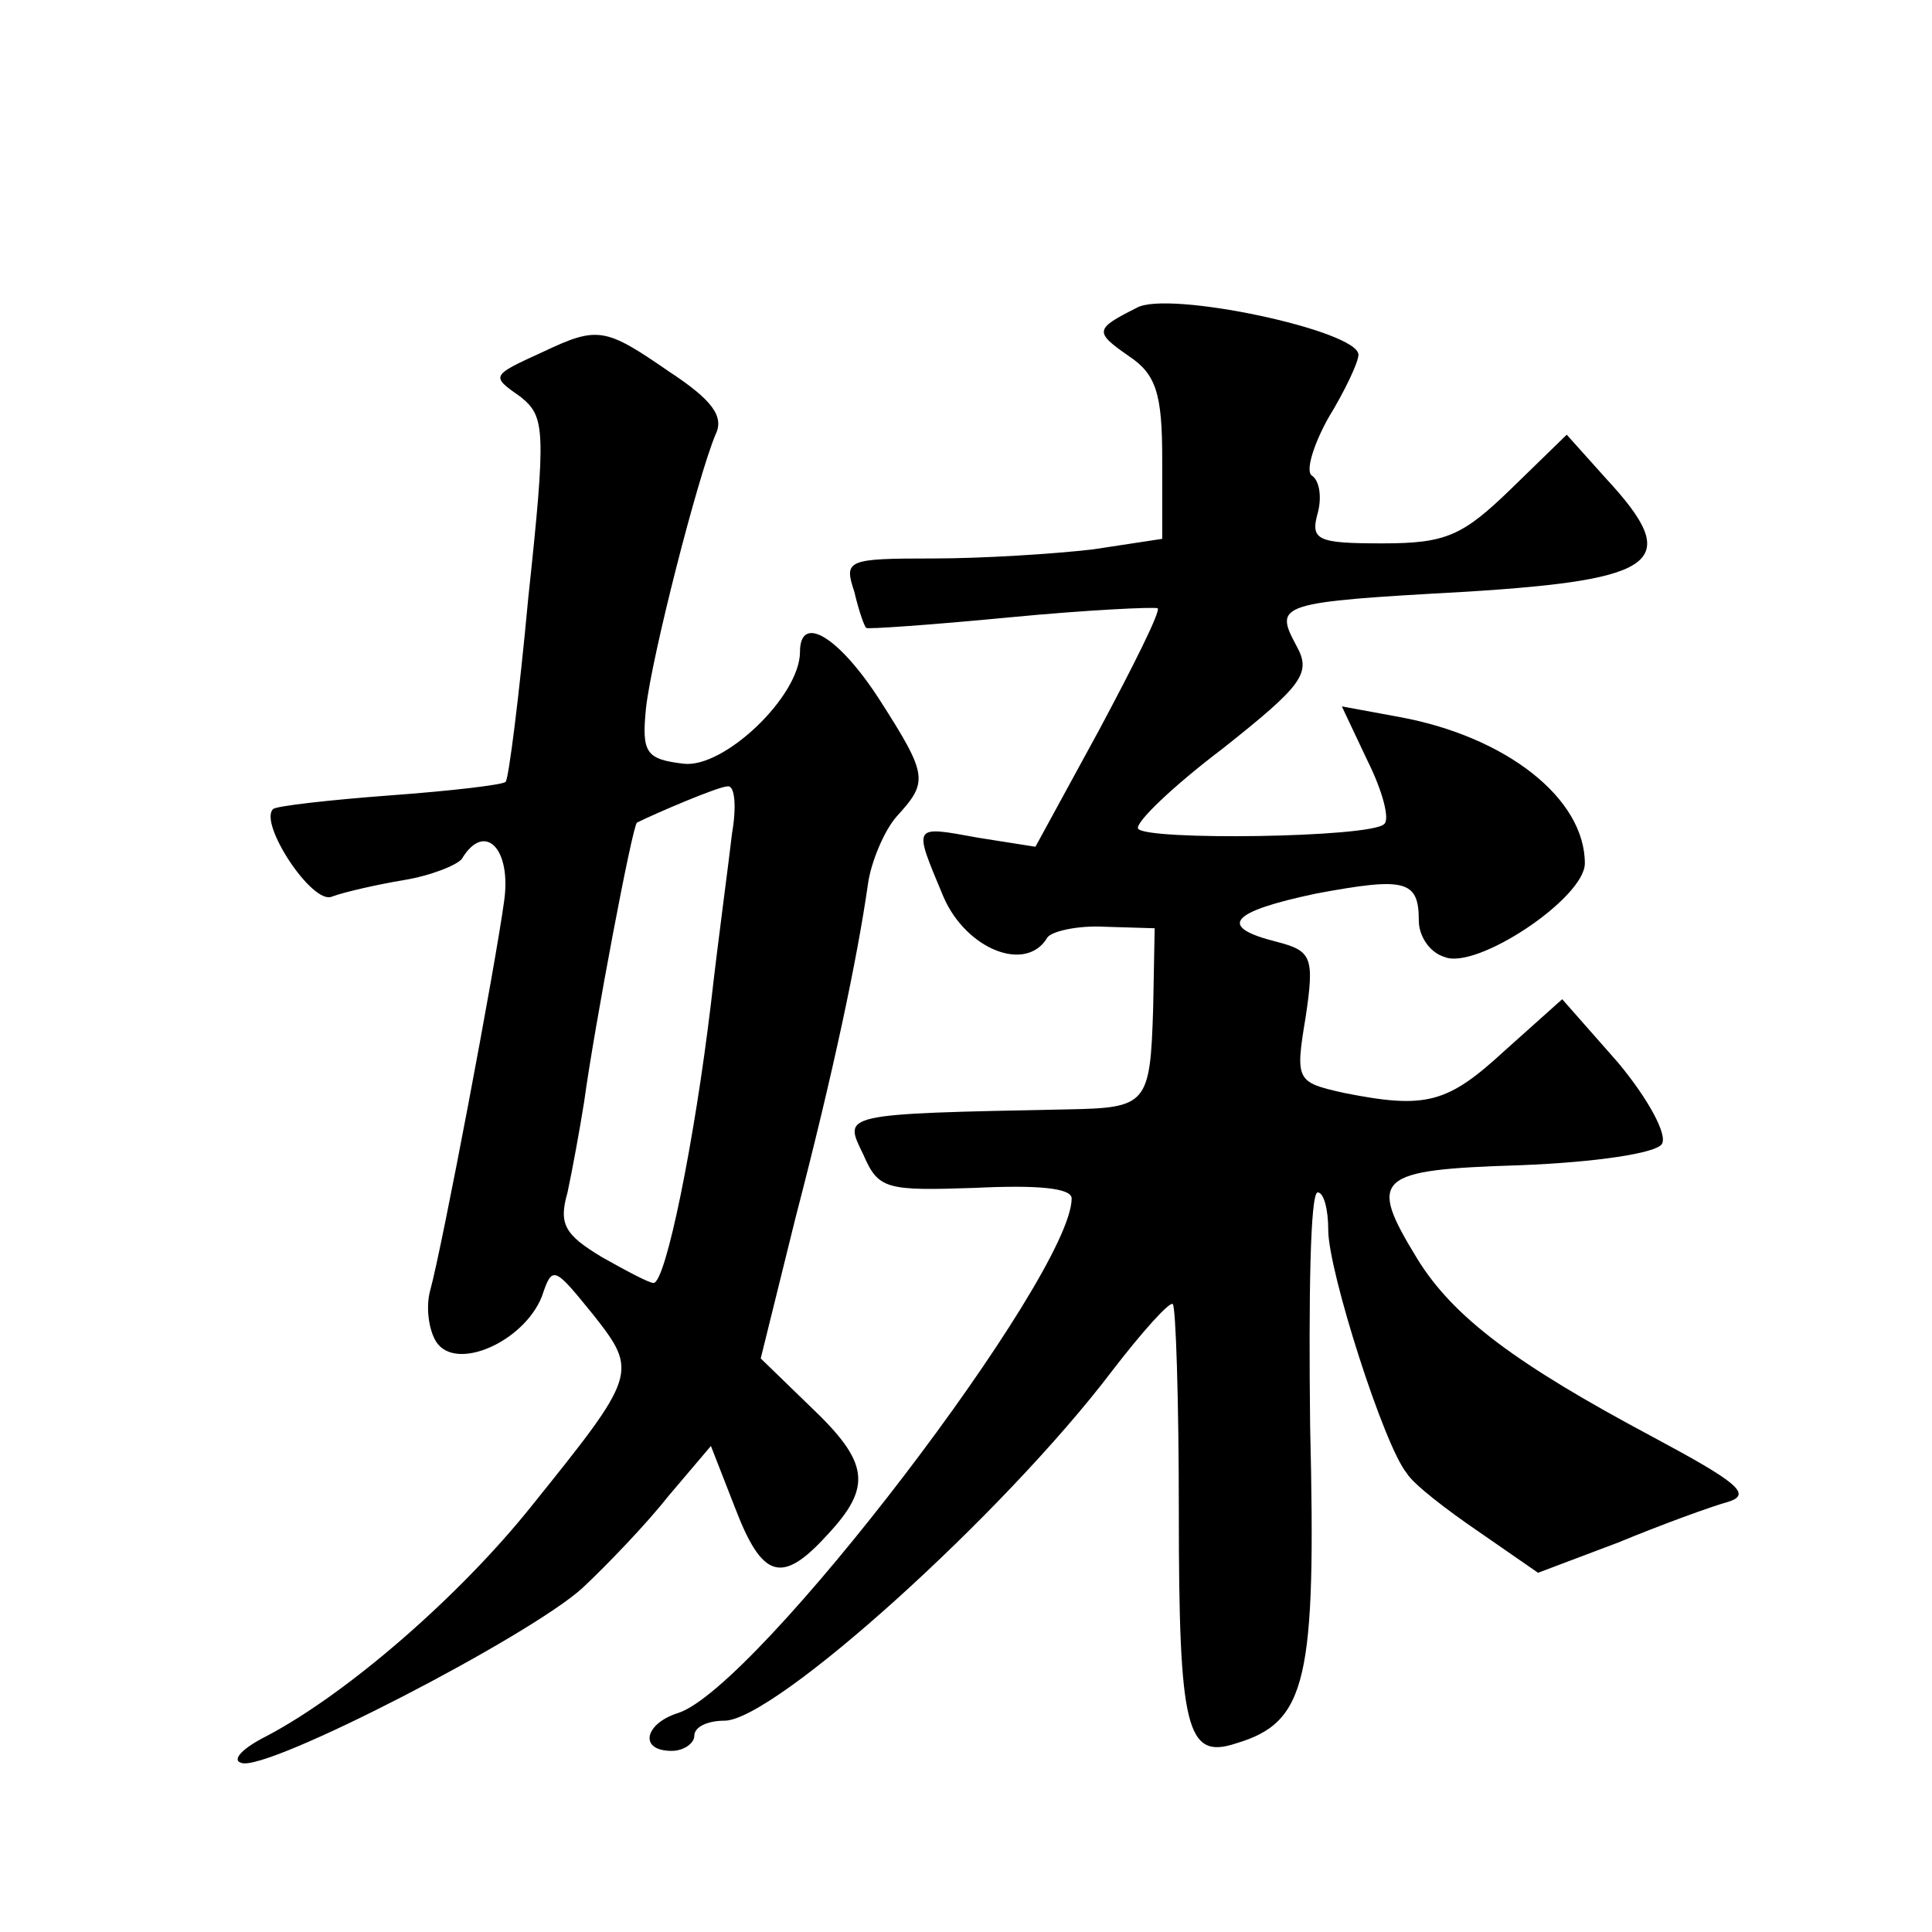 <?xml version="1.0" standalone="no"?>
<!DOCTYPE svg PUBLIC "-//W3C//DTD SVG 20010904//EN"
 "http://www.w3.org/TR/2001/REC-SVG-20010904/DTD/svg10.dtd">
<svg version="1.0" xmlns="http://www.w3.org/2000/svg"
 width="128pt" height="128pt" viewBox="0 0 128 128"
 preserveAspectRatio="xMidYMid meet">
<g transform="translate(0,128) scale(0.1,-0.1)"
fill="#0" stroke="none">
<path d="M753 1076 c-28 -14 -28 -16 -5 -32 18 -12 22 -25 22 -68 l0 -53 -46 -7
c-26 -3 -73 -6 -106 -6 -57 0 -59 -1 -52 -22 3 -13 7 -24 8 -24 0 -1 43 2 95 7
52 5 96 7 98 6 2 -2 -16 -38 -39 -81 l-42 -77 -38 6 c-44 8 -43 9 -23 -39 15 -35
55 -51 69 -27 3 4 20 8 38 7 l33 -1 -1 -53 c-2 -64 -4 -66 -57 -67 -152 -3 -148
-3 -135 -30 10 -23 15 -24 74 -22 41 2 64 0 64 -7 0 -51 -209 -325 -261 -341 -22
-7 -26 -25 -4 -25 8 0 15 5 15 10 0 6 9 10 20 10 33 0 185 137 257 232 20 26 38
46 40 44 2 -2 4 -63 4 -137 0 -145 5 -165 38 -154 47 14 53 42 49 210 -1 85 0 155
5 155 4 0 7 -11 7 -25 0 -27 37 -143 52 -161 4 -7 26 -24 48 -39 l39 -27 53 20
c29 12 62 24 73 27 16 5 6 13 -50 43 -90 48 -132 79 -156 118 -33 54 -28 59 68
62 51 2 90 8 94 14 4 6 -9 30 -29 54 l-37 42 -38 -34 c-38 -35 -52 -39 -107 -28
-31 7 -32 8 -25 50 6 40 4 44 -19 50 -40 10 -31 20 26 32 59 11 68 9 68 -18 0 -10
7 -21 17 -24 21 -9 93 39 93 62 0 43 -52 84 -123 97 l-38 7 17 -36 c10 -20 15 -39
11 -42 -9 -9 -158 -11 -163 -3 -2 4 23 28 56 53 53 42 59 50 49 68 -15 28 -13 29
113 36 128 8 143 20 92 75 l-26 29 -37 -36 c-32 -31 -43 -36 -85 -36 -43 0 -48
2 -43 20 3 11 1 22 -4 25 -4 3 1 20 11 38 11 18 20 37 20 42 0 16 -127 43 -147
31z M360 1047 c-35 -16 -35 -16 -15 -30 16 -13 17 -21 5 -133 -6 -65 -13 -120 -15
-122 -2 -2 -36 -6 -77 -9 -40 -3 -75 -7 -77 -9 -10 -9 26 -64 39 -58 8 3 30 8 48
11 18 3 35 10 38 14 15 25 33 7 28 -28 -6 -44 -41 -229 -49 -258 -3 -11 -1 -26
4 -34 13 -20 58 0 70 30 7 21 8 20 34 -12 30 -38 29 -40 -41 -127 -48 -60 -122
-124 -175 -152 -16 -8 -24 -16 -17 -18 17 -6 191 84 226 116 16 15 42 42 57 61
l28 33 16 -41 c18 -47 31 -51 61 -18 30 32 28 48 -11 85 l-33 32 23 93 c25 96 41
172 48 221 2 15 11 36 19 45 21 23 21 27 -11 77 -27 42 -53 58 -53 32 0 -29 -50
-77 -77 -74 -25 3 -28 7 -25 37 4 35 34 152 46 181 6 12 -2 23 -31 42 -42 29 -47
30 -83 13z m125 -319 c-2 -18 -9 -69 -14 -113 -11 -92 -30 -185 -38 -185 -3 0 -18
8 -34 17 -25 15 -29 22 -23 43 3 14 8 41 11 60 7 51 32 183 35 185 12 6 54 24 60
24 5 1 6 -14 3 -31z"/>
</g>
</svg>
